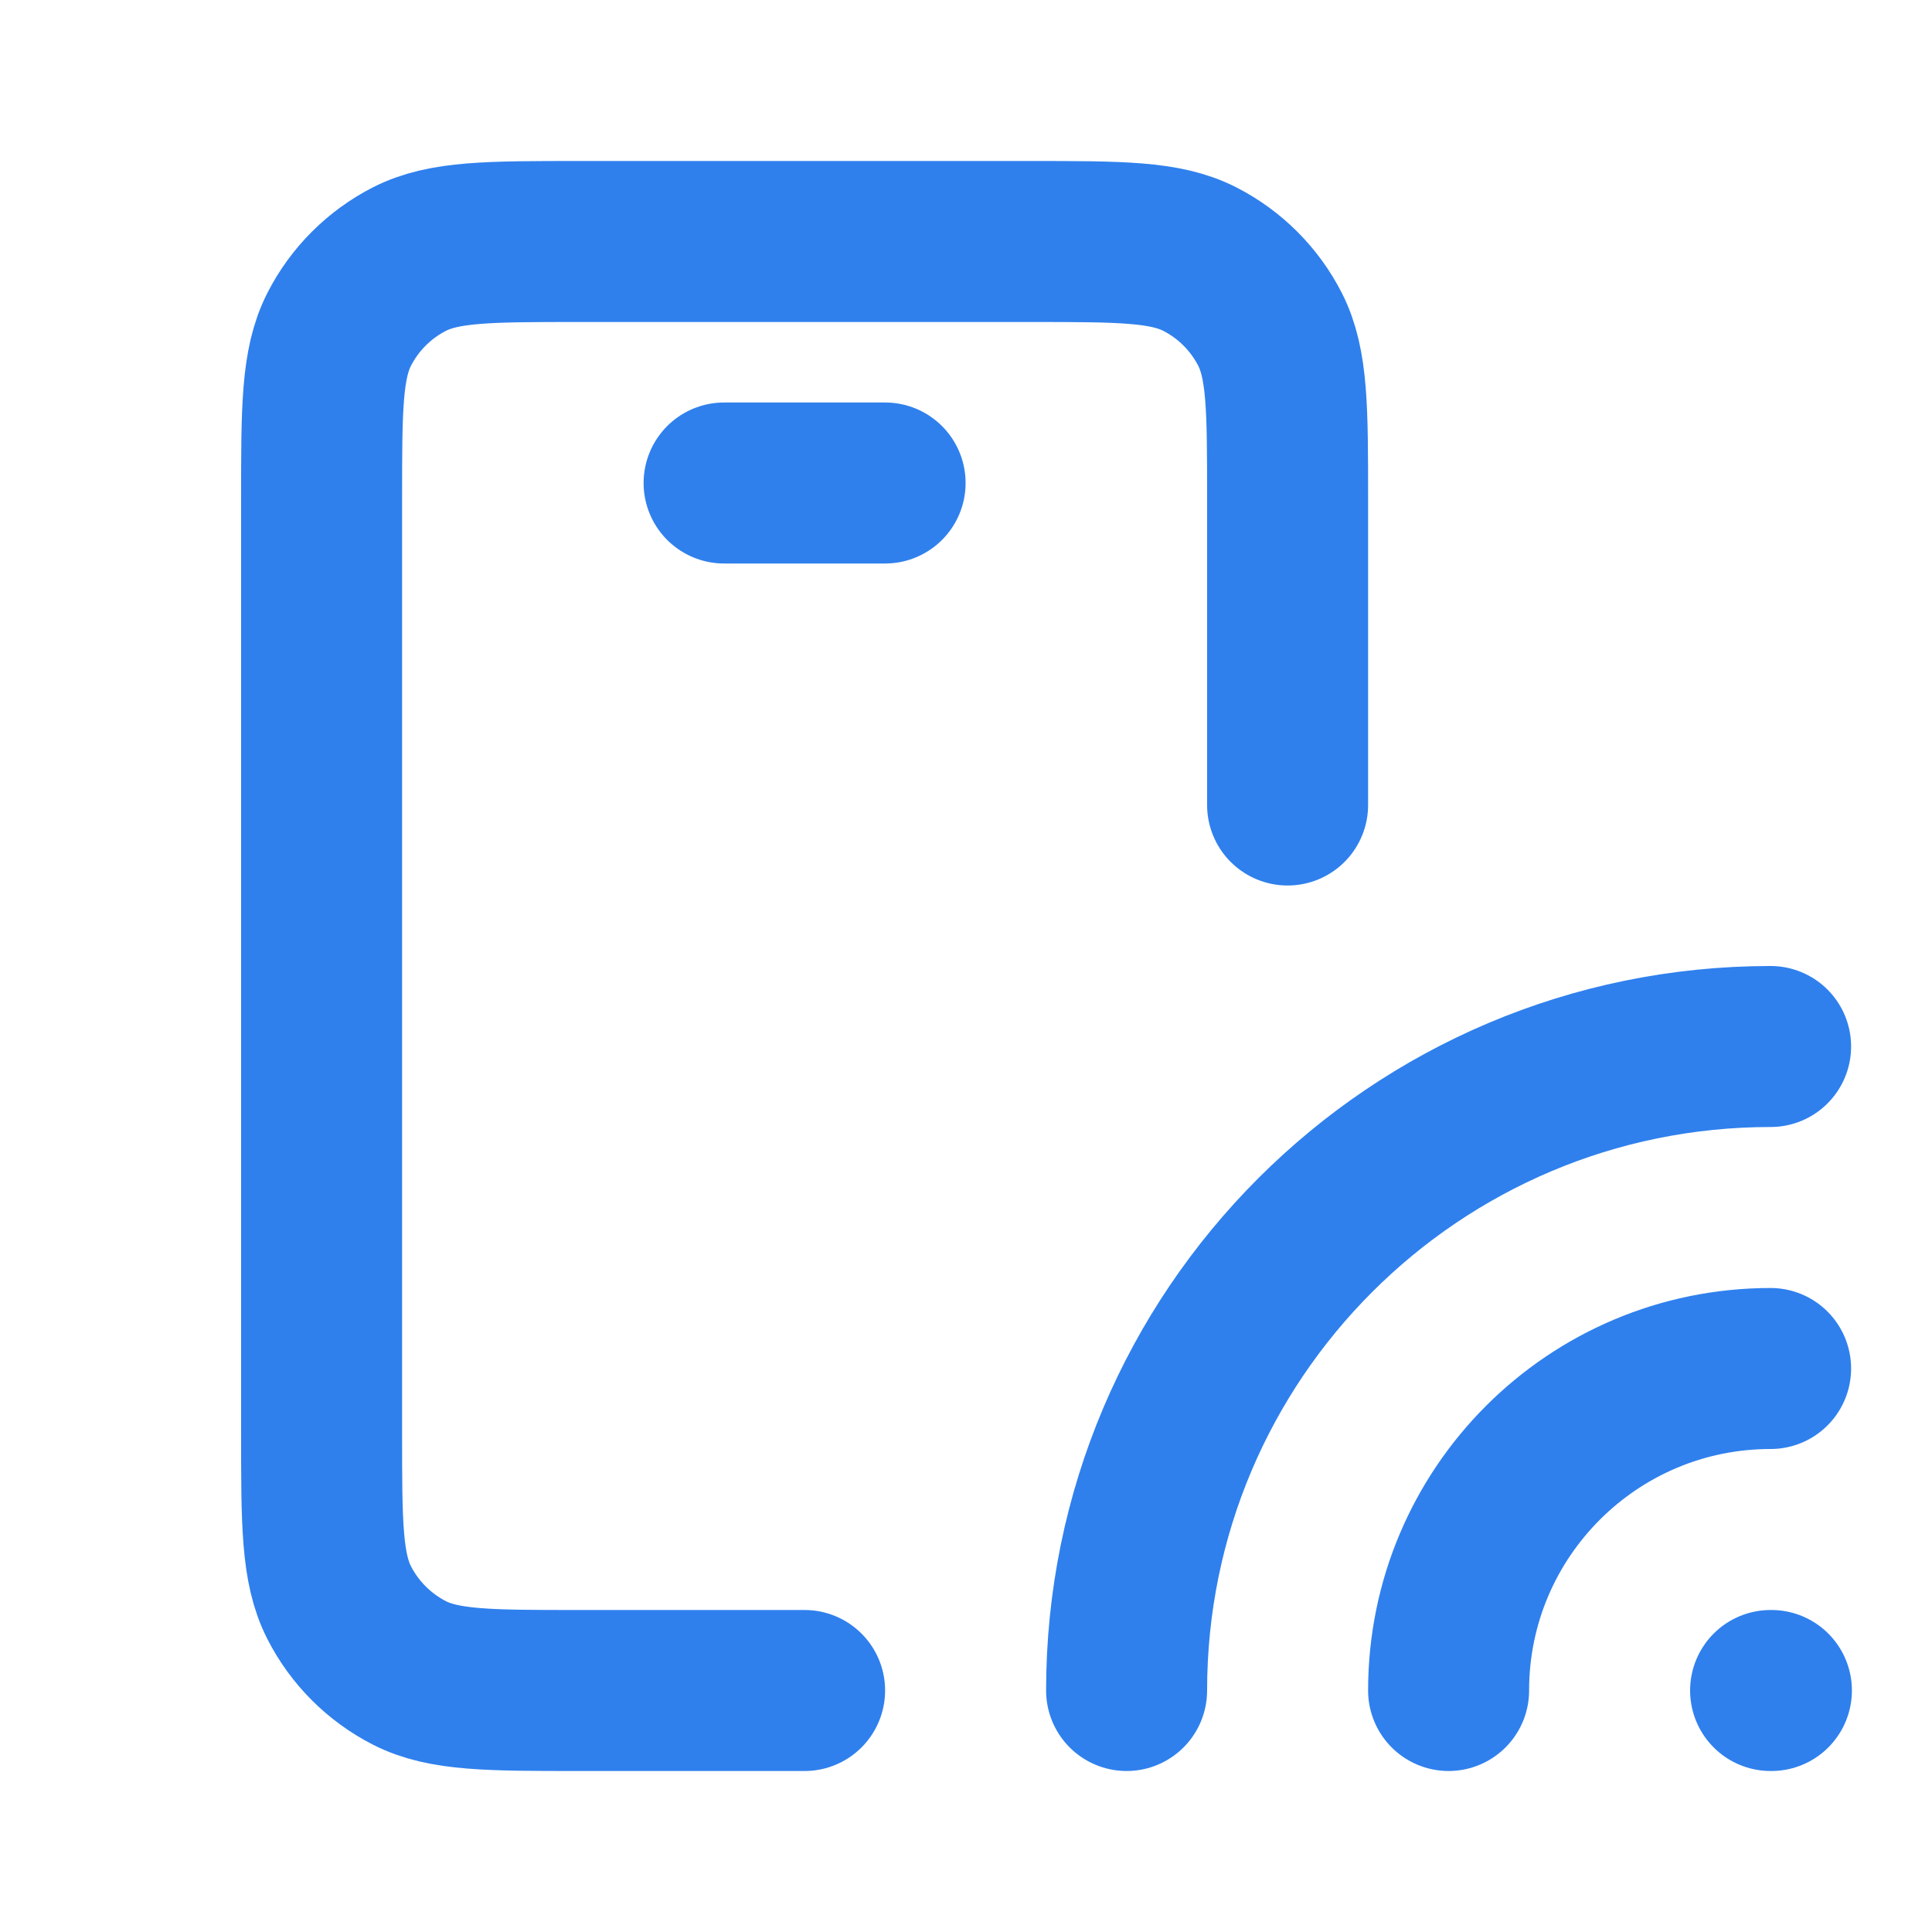 <?xml version="1.0" encoding="UTF-8"?> <svg xmlns="http://www.w3.org/2000/svg" viewBox="0 0 24.00 24.00" data-guides="{&quot;vertical&quot;:[],&quot;horizontal&quot;:[]}"><defs></defs><path fill="none" stroke="#2f80ed" fill-opacity="1" stroke-width="2" stroke-opacity="1" stroke-linecap="round" stroke-linejoin="round" id="tSvga8a5d4b4d8" title="Path 4" d="M9.995 21C9.062 21 8.128 21 7.195 21C6.075 21 5.515 21 5.087 20.782C4.711 20.59 4.405 20.284 4.213 19.908C3.995 19.48 3.995 18.92 3.995 17.8C3.995 13.933 3.995 10.067 3.995 6.2C3.995 5.08 3.995 4.52 4.213 4.092C4.405 3.716 4.711 3.41 5.087 3.218C5.515 3 6.075 3 7.195 3C9.062 3 10.928 3 12.795 3C13.915 3 14.475 3 14.903 3.218C15.279 3.41 15.585 3.716 15.777 4.092C15.995 4.52 15.995 5.08 15.995 6.2C15.995 7.467 15.995 8.733 15.995 10M21.995 21C21.998 21 22.002 21 22.005 21M8.995 6C9.662 6 10.328 6 10.995 6M17.995 21C17.995 18.791 19.786 17 21.995 17M13.995 21C13.995 16.582 17.577 13 21.995 13"></path></svg> 